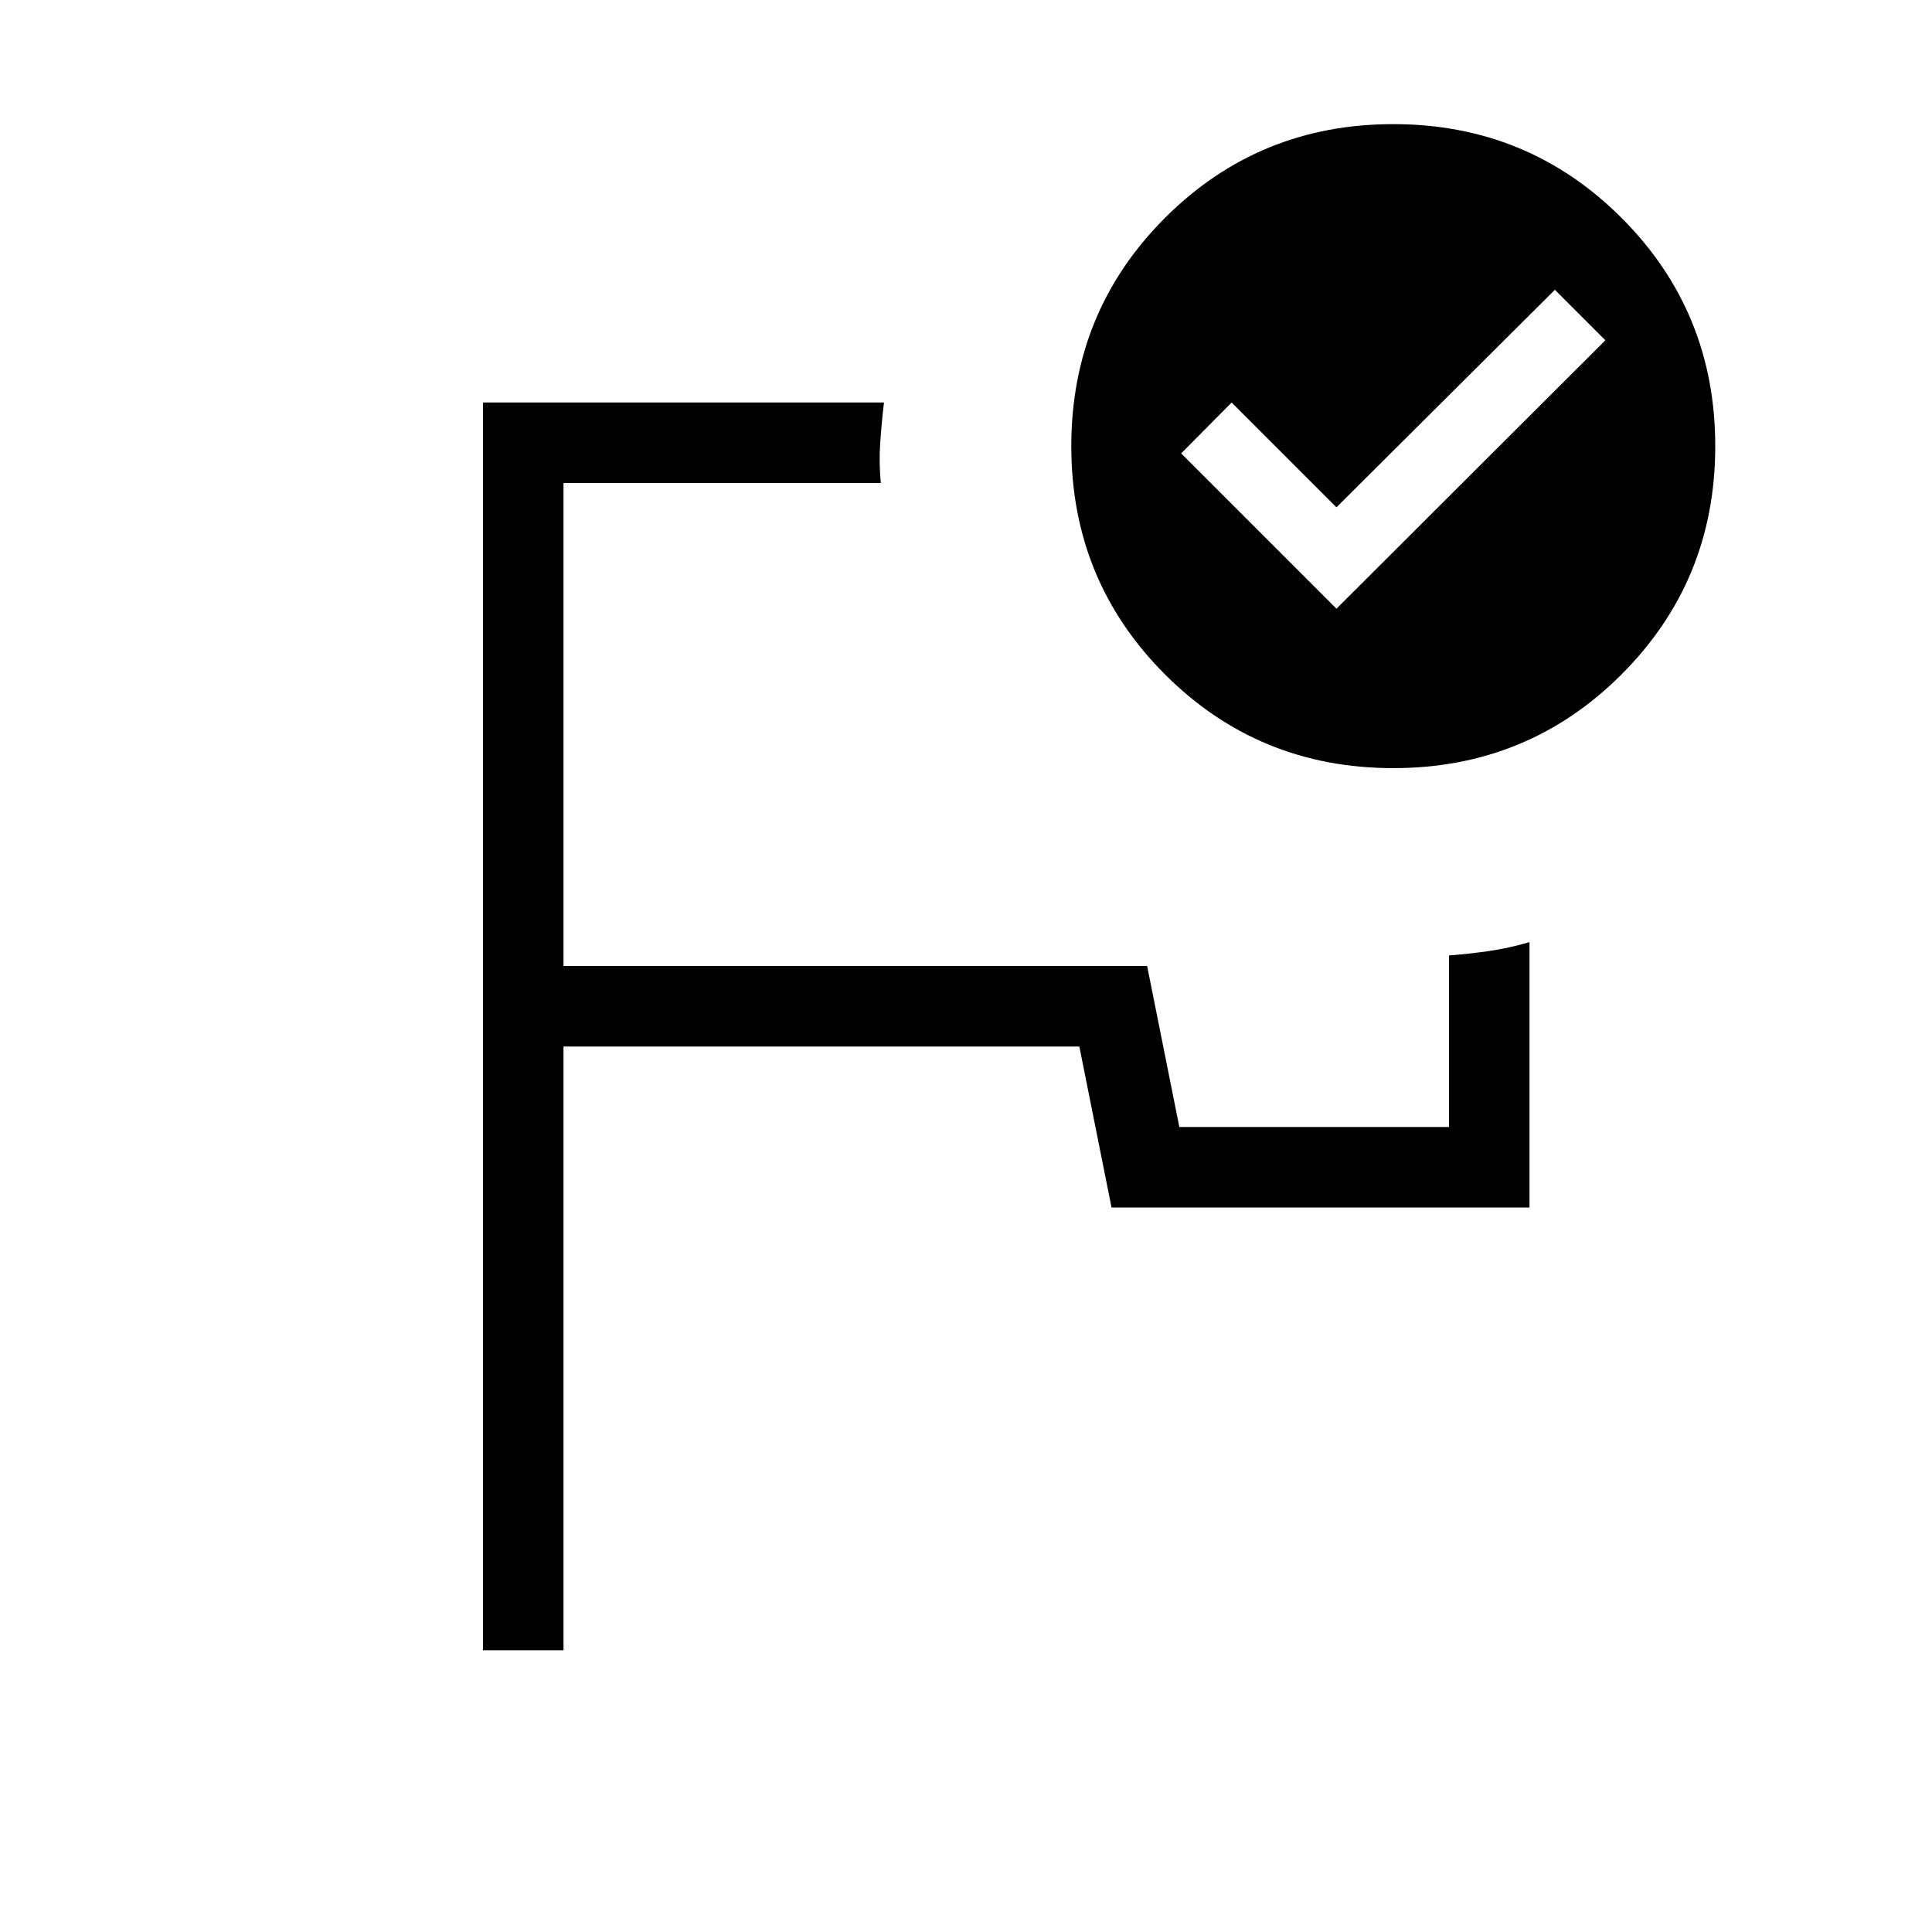 <svg width="48" height="48" viewBox="0 0 48 48" fill="none" xmlns="http://www.w3.org/2000/svg">
<mask id="mask0_7430_8659" style="mask-type:alpha" maskUnits="userSpaceOnUse" x="0" y="0" width="48" height="48">
<rect width="48" height="48" fill="#D9D9D9"/>
</mask>
<g mask="url(#mask0_7430_8659)">
<path d="M12 41V10H21.962C21.923 10.333 21.892 10.667 21.869 11C21.846 11.333 21.851 11.667 21.884 12H14V24H28.5L29.3 28H36V23.738C36.333 23.713 36.667 23.676 37 23.627C37.333 23.578 37.667 23.505 38 23.407V30H27.616L26.816 26H14V41H12ZM33.204 15.123L39.885 8.454L38.631 7.2L33.204 12.604L30.6 10L29.346 11.265L33.204 15.123ZM34.615 3.084C36.843 3.084 38.734 3.861 40.286 5.413C41.839 6.966 42.615 8.856 42.615 11.085C42.615 13.313 41.839 15.203 40.286 16.756C38.734 18.308 36.843 19.084 34.615 19.084C32.387 19.084 30.497 18.308 28.944 16.756C27.392 15.203 26.616 13.313 26.616 11.085C26.616 8.856 27.392 6.966 28.944 5.413C30.497 3.861 32.387 3.084 34.615 3.084Z" fill="black"/>
</g>
</svg>
